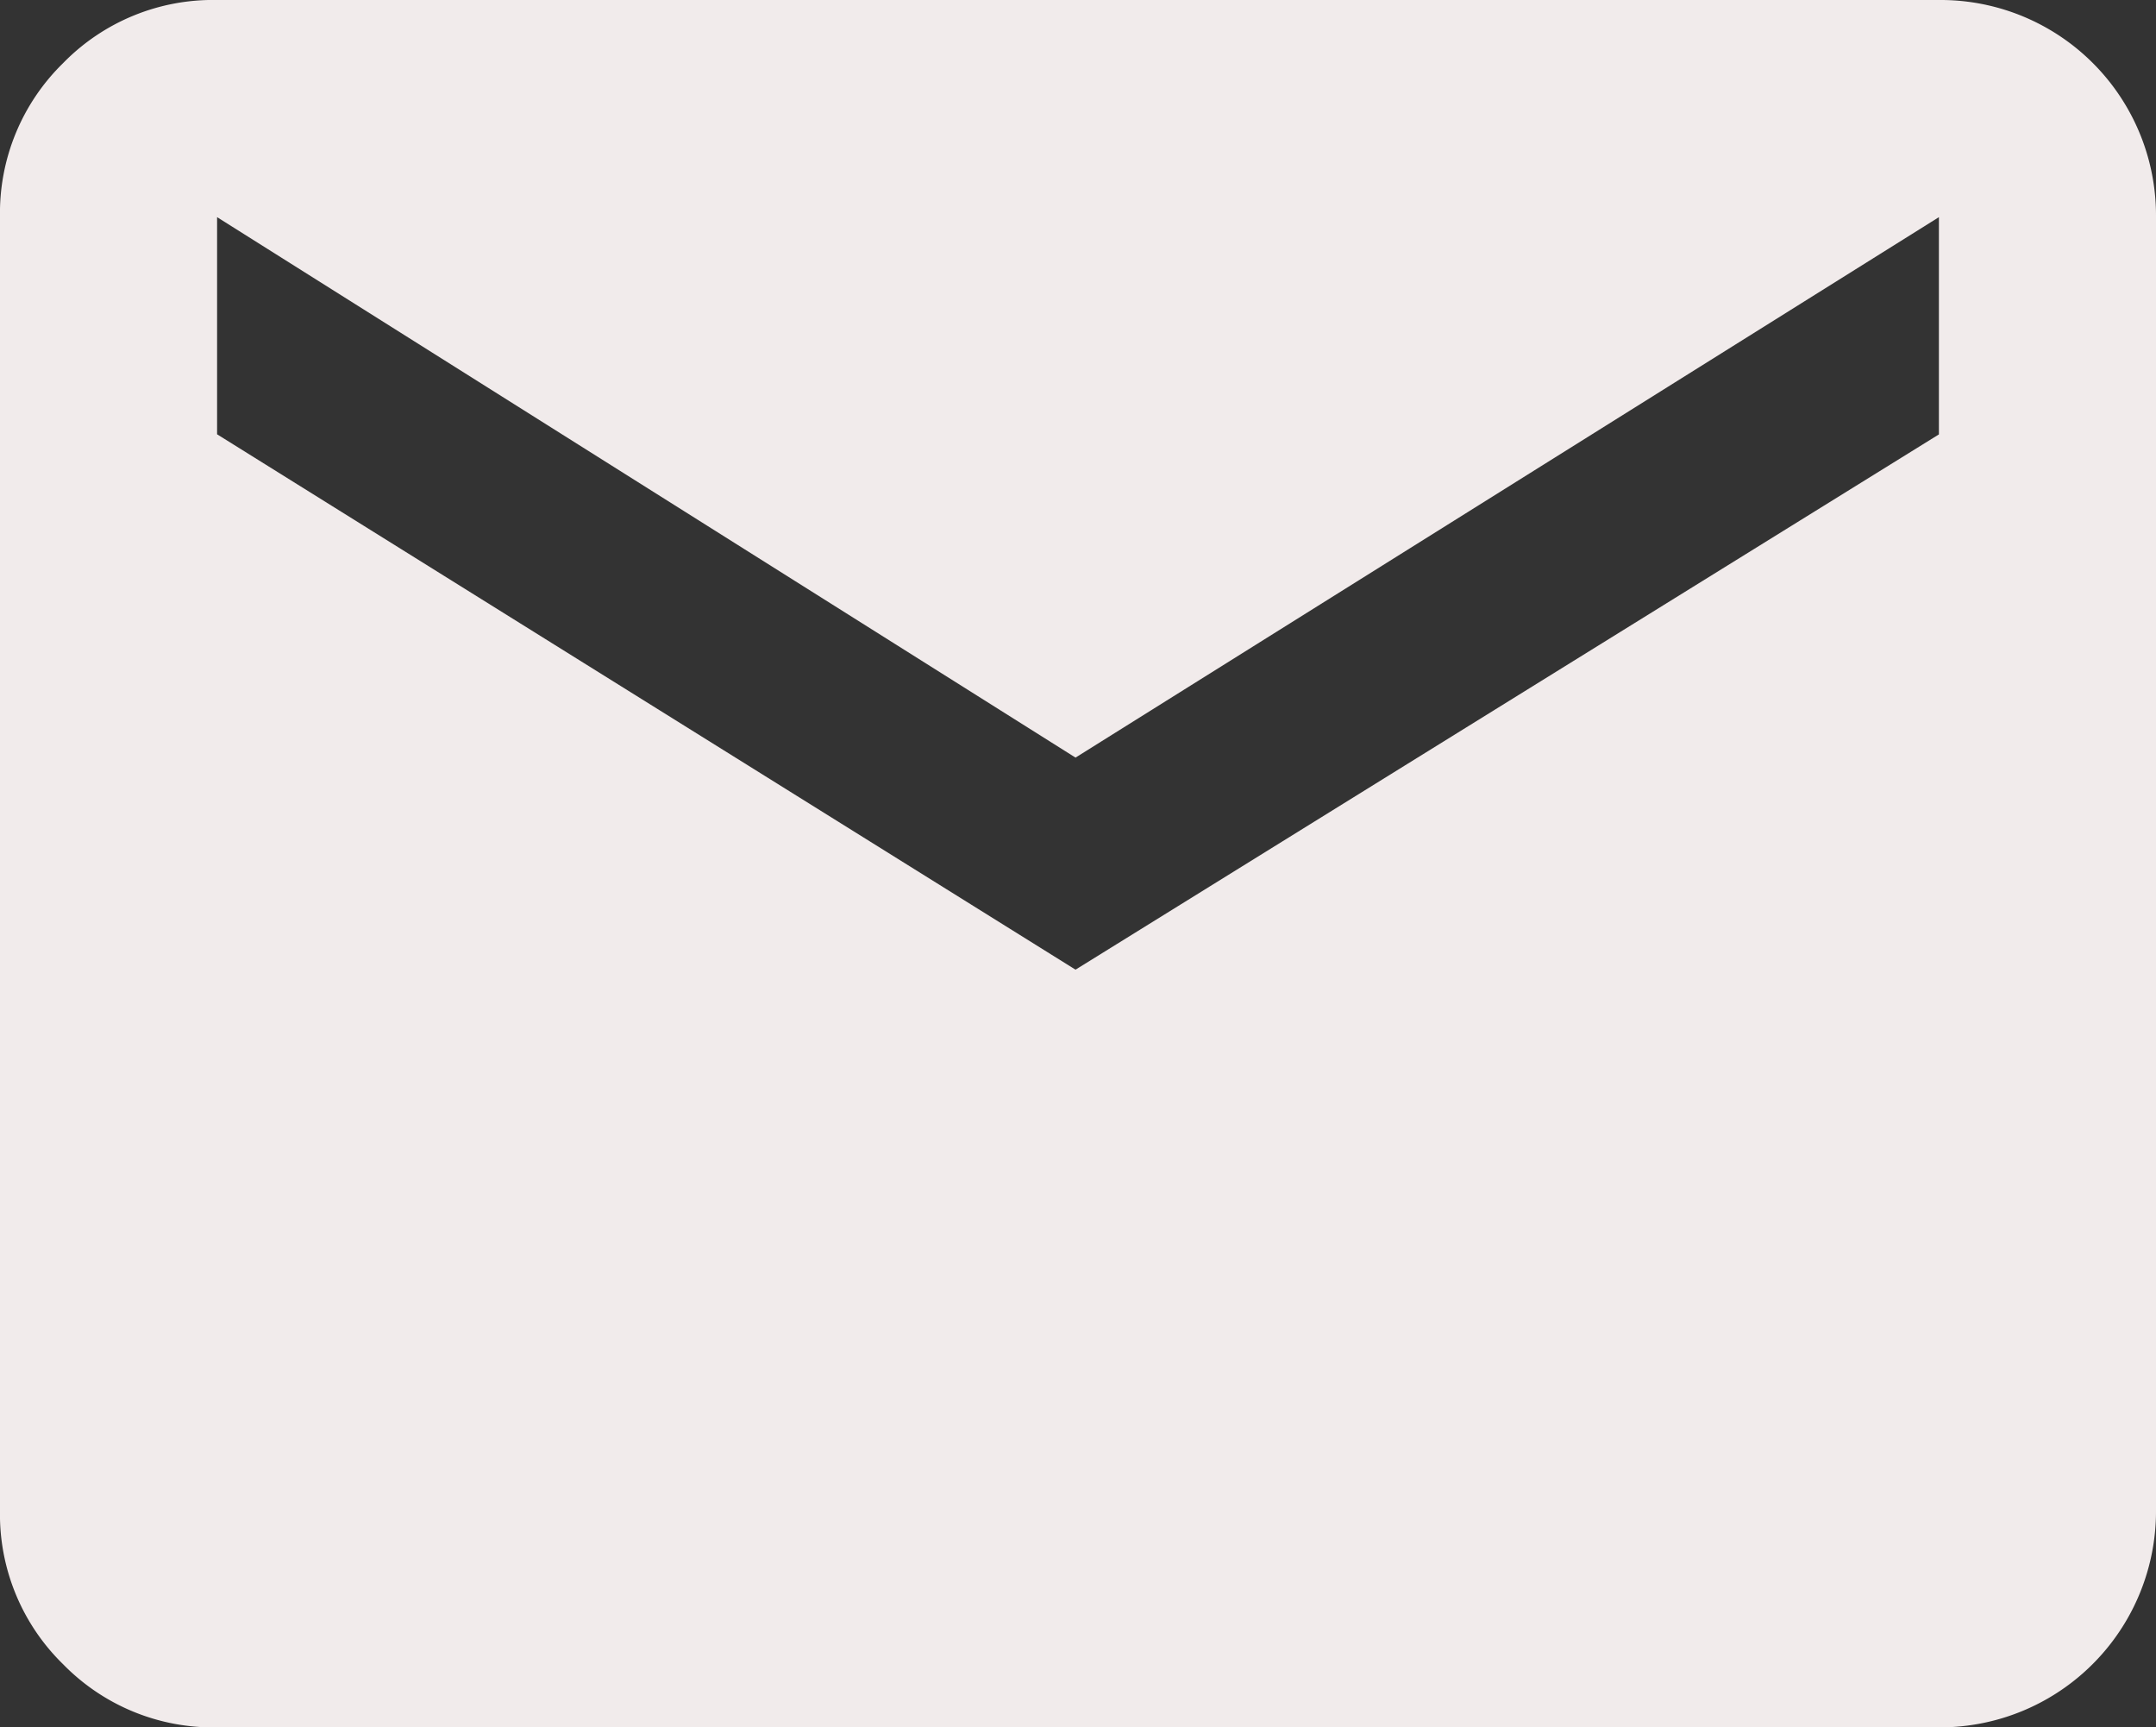 <svg xmlns="http://www.w3.org/2000/svg" width="19.952" height="15.981" viewBox="0 0 19.952 15.981">
  <rect x="0" y="0" width="19.952" height="15.981" fill="#333333" stroke="none"/>
  <path id="email" d="M17.943,1.75a1.994,1.994,0,0,1,2.009,2.009V15.721a2,2,0,0,1-2.009,2.01H2.009a1.939,1.939,0,0,1-1.425-.584A1.937,1.937,0,0,1,0,15.721V3.759A1.939,1.939,0,0,1,.584,2.334,1.937,1.937,0,0,1,2.009,1.75Zm0,4.019V3.759l-7.99,5-7.944-5V5.768l7.944,4.953Z" transform="translate(0 -1.75)" fill="#f1ebeb"/>
</svg>
